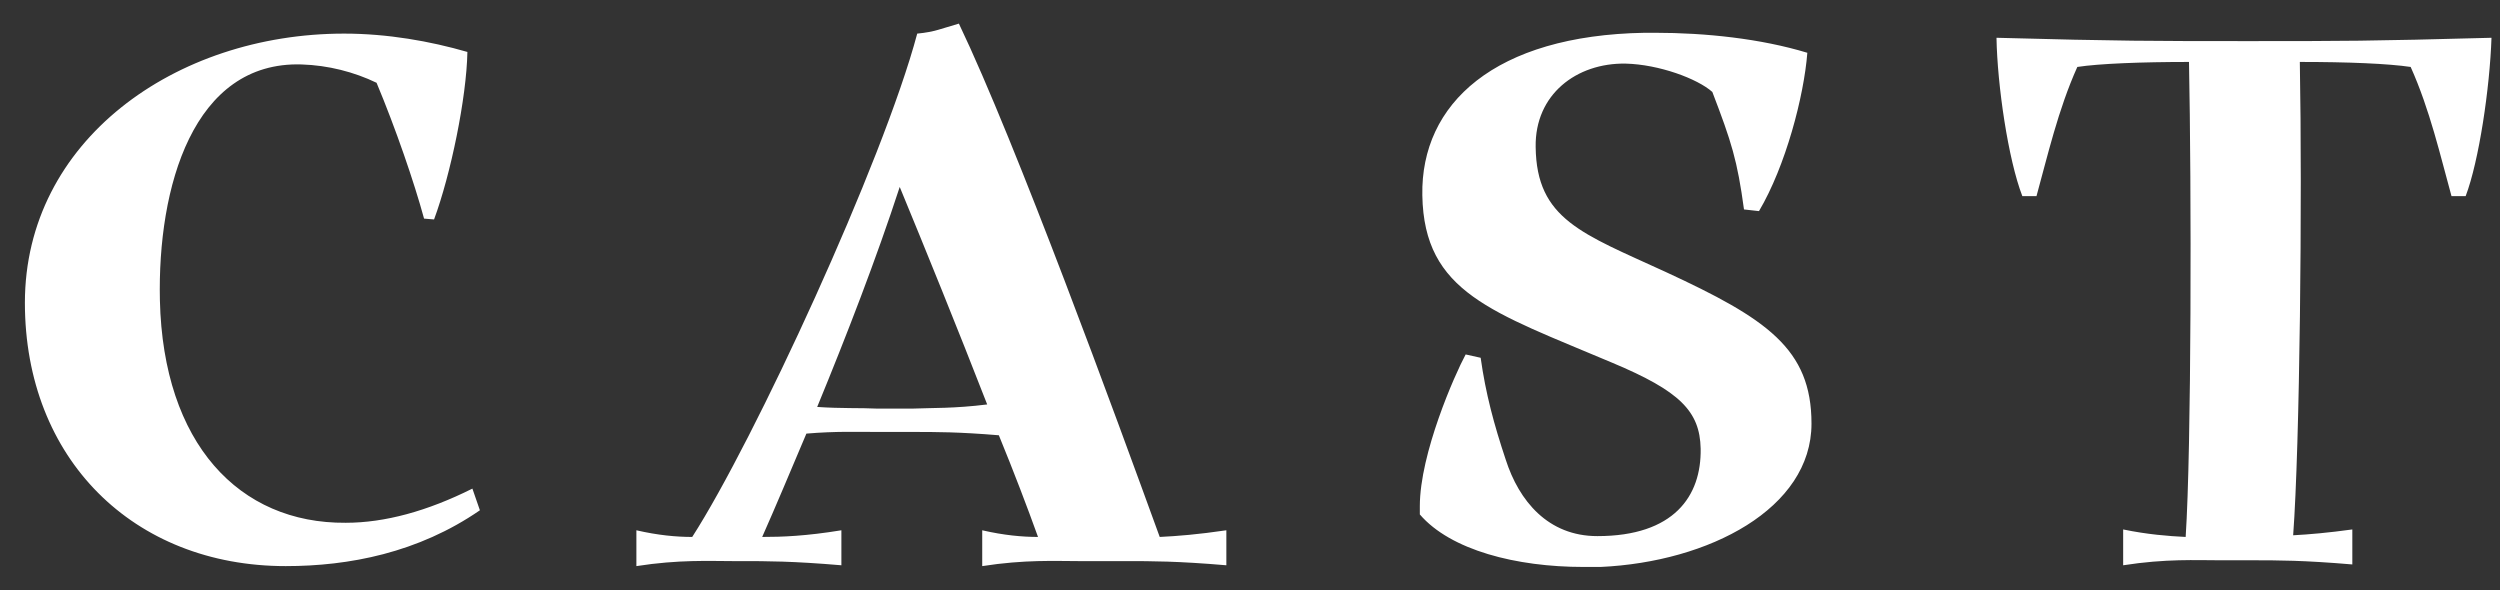 <svg width="72" height="17" viewBox="0 0 72 17" fill="none" xmlns="http://www.w3.org/2000/svg">
<rect x="0" y="0" width="72" height="17" fill="#333333" stroke="none"/>
<path d="M13.605 14.072L13.821 14.696C12.045 15.92 10.053 16.304 8.229 16.304C3.837 16.304 0.717 13.208 0.717 8.72C0.717 4.064 5.037 0.968 9.909 0.968C11.157 0.968 12.381 1.184 13.461 1.496C13.437 2.816 12.981 5.024 12.501 6.32L12.213 6.296C11.925 5.24 11.397 3.704 10.845 2.384C10.197 2.072 9.453 1.88 8.685 1.856C5.565 1.76 4.533 5.384 4.605 8.648C4.701 12.776 6.885 15.08 9.957 15.056C11.085 15.056 12.309 14.72 13.605 14.072ZM33.4 15.464C33.904 15.44 34.504 15.392 35.319 15.272V16.28C33.904 16.16 33.184 16.16 32.416 16.16H31.072C30.399 16.16 29.512 16.112 28.288 16.304V15.272C28.912 15.416 29.439 15.464 29.895 15.464C29.584 14.6 29.2 13.592 28.767 12.536C27.616 12.44 26.968 12.44 26.271 12.44H25.264C24.735 12.44 24.064 12.416 23.224 12.488C22.767 13.568 22.335 14.6 21.951 15.464C22.527 15.464 23.2 15.44 24.232 15.272V16.28C22.816 16.16 22.096 16.16 21.328 16.16H21.111C20.439 16.16 19.552 16.112 18.328 16.304V15.272C18.951 15.416 19.48 15.464 19.936 15.464C21.712 12.704 25.431 4.664 26.416 0.968C26.919 0.92 27.111 0.824 27.616 0.68C29.271 4.136 32.151 12.032 33.4 15.464ZM25.264 11.768H26.271C26.848 11.744 27.471 11.768 28.431 11.648C27.591 9.488 26.655 7.184 25.912 5.384C25.239 7.448 24.375 9.68 23.535 11.72C24.232 11.768 24.784 11.744 25.264 11.768ZM46.099 16.328H45.595C43.675 16.328 41.779 15.848 40.891 14.816V14.576C40.891 13.064 41.899 10.784 42.211 10.208L42.643 10.304C42.787 11.336 43.027 12.224 43.363 13.232C43.747 14.432 44.587 15.44 46.003 15.44C48.211 15.44 49.003 14.288 48.979 12.92C48.955 11.84 48.379 11.264 46.435 10.448C42.979 8.984 41.011 8.432 40.963 5.624C40.915 2.984 43.051 1.016 47.371 0.944H47.659C49.123 0.944 50.707 1.112 52.051 1.52C51.955 2.768 51.427 4.784 50.659 6.08L50.227 6.032C50.035 4.616 49.867 4.088 49.315 2.648C48.883 2.264 47.779 1.856 46.819 1.832C45.403 1.808 44.203 2.72 44.227 4.232C44.251 6.32 45.571 6.728 47.971 7.832C50.875 9.176 52.171 10.04 52.171 12.2C52.171 14.648 49.219 16.184 46.099 16.328ZM64.747 1.184C67.483 1.184 68.227 1.184 71.755 1.088C71.707 2.528 71.395 4.64 71.011 5.648H70.603C70.291 4.52 69.979 3.152 69.427 1.928C68.779 1.832 67.627 1.784 66.235 1.784C66.307 5.744 66.235 12.824 66.043 15.416C66.499 15.392 67.051 15.344 67.747 15.248V16.256C66.331 16.136 65.611 16.136 64.843 16.136H63.931C63.259 16.136 62.371 16.088 61.147 16.28V15.248C61.843 15.392 62.443 15.44 62.947 15.464C63.115 12.92 63.115 5.384 63.043 1.784C61.675 1.784 60.451 1.832 59.827 1.928C59.275 3.152 58.963 4.52 58.651 5.648H58.243C57.835 4.592 57.523 2.456 57.499 1.088C61.027 1.184 62.011 1.184 64.747 1.184Z" fill="white"/>
</svg>
